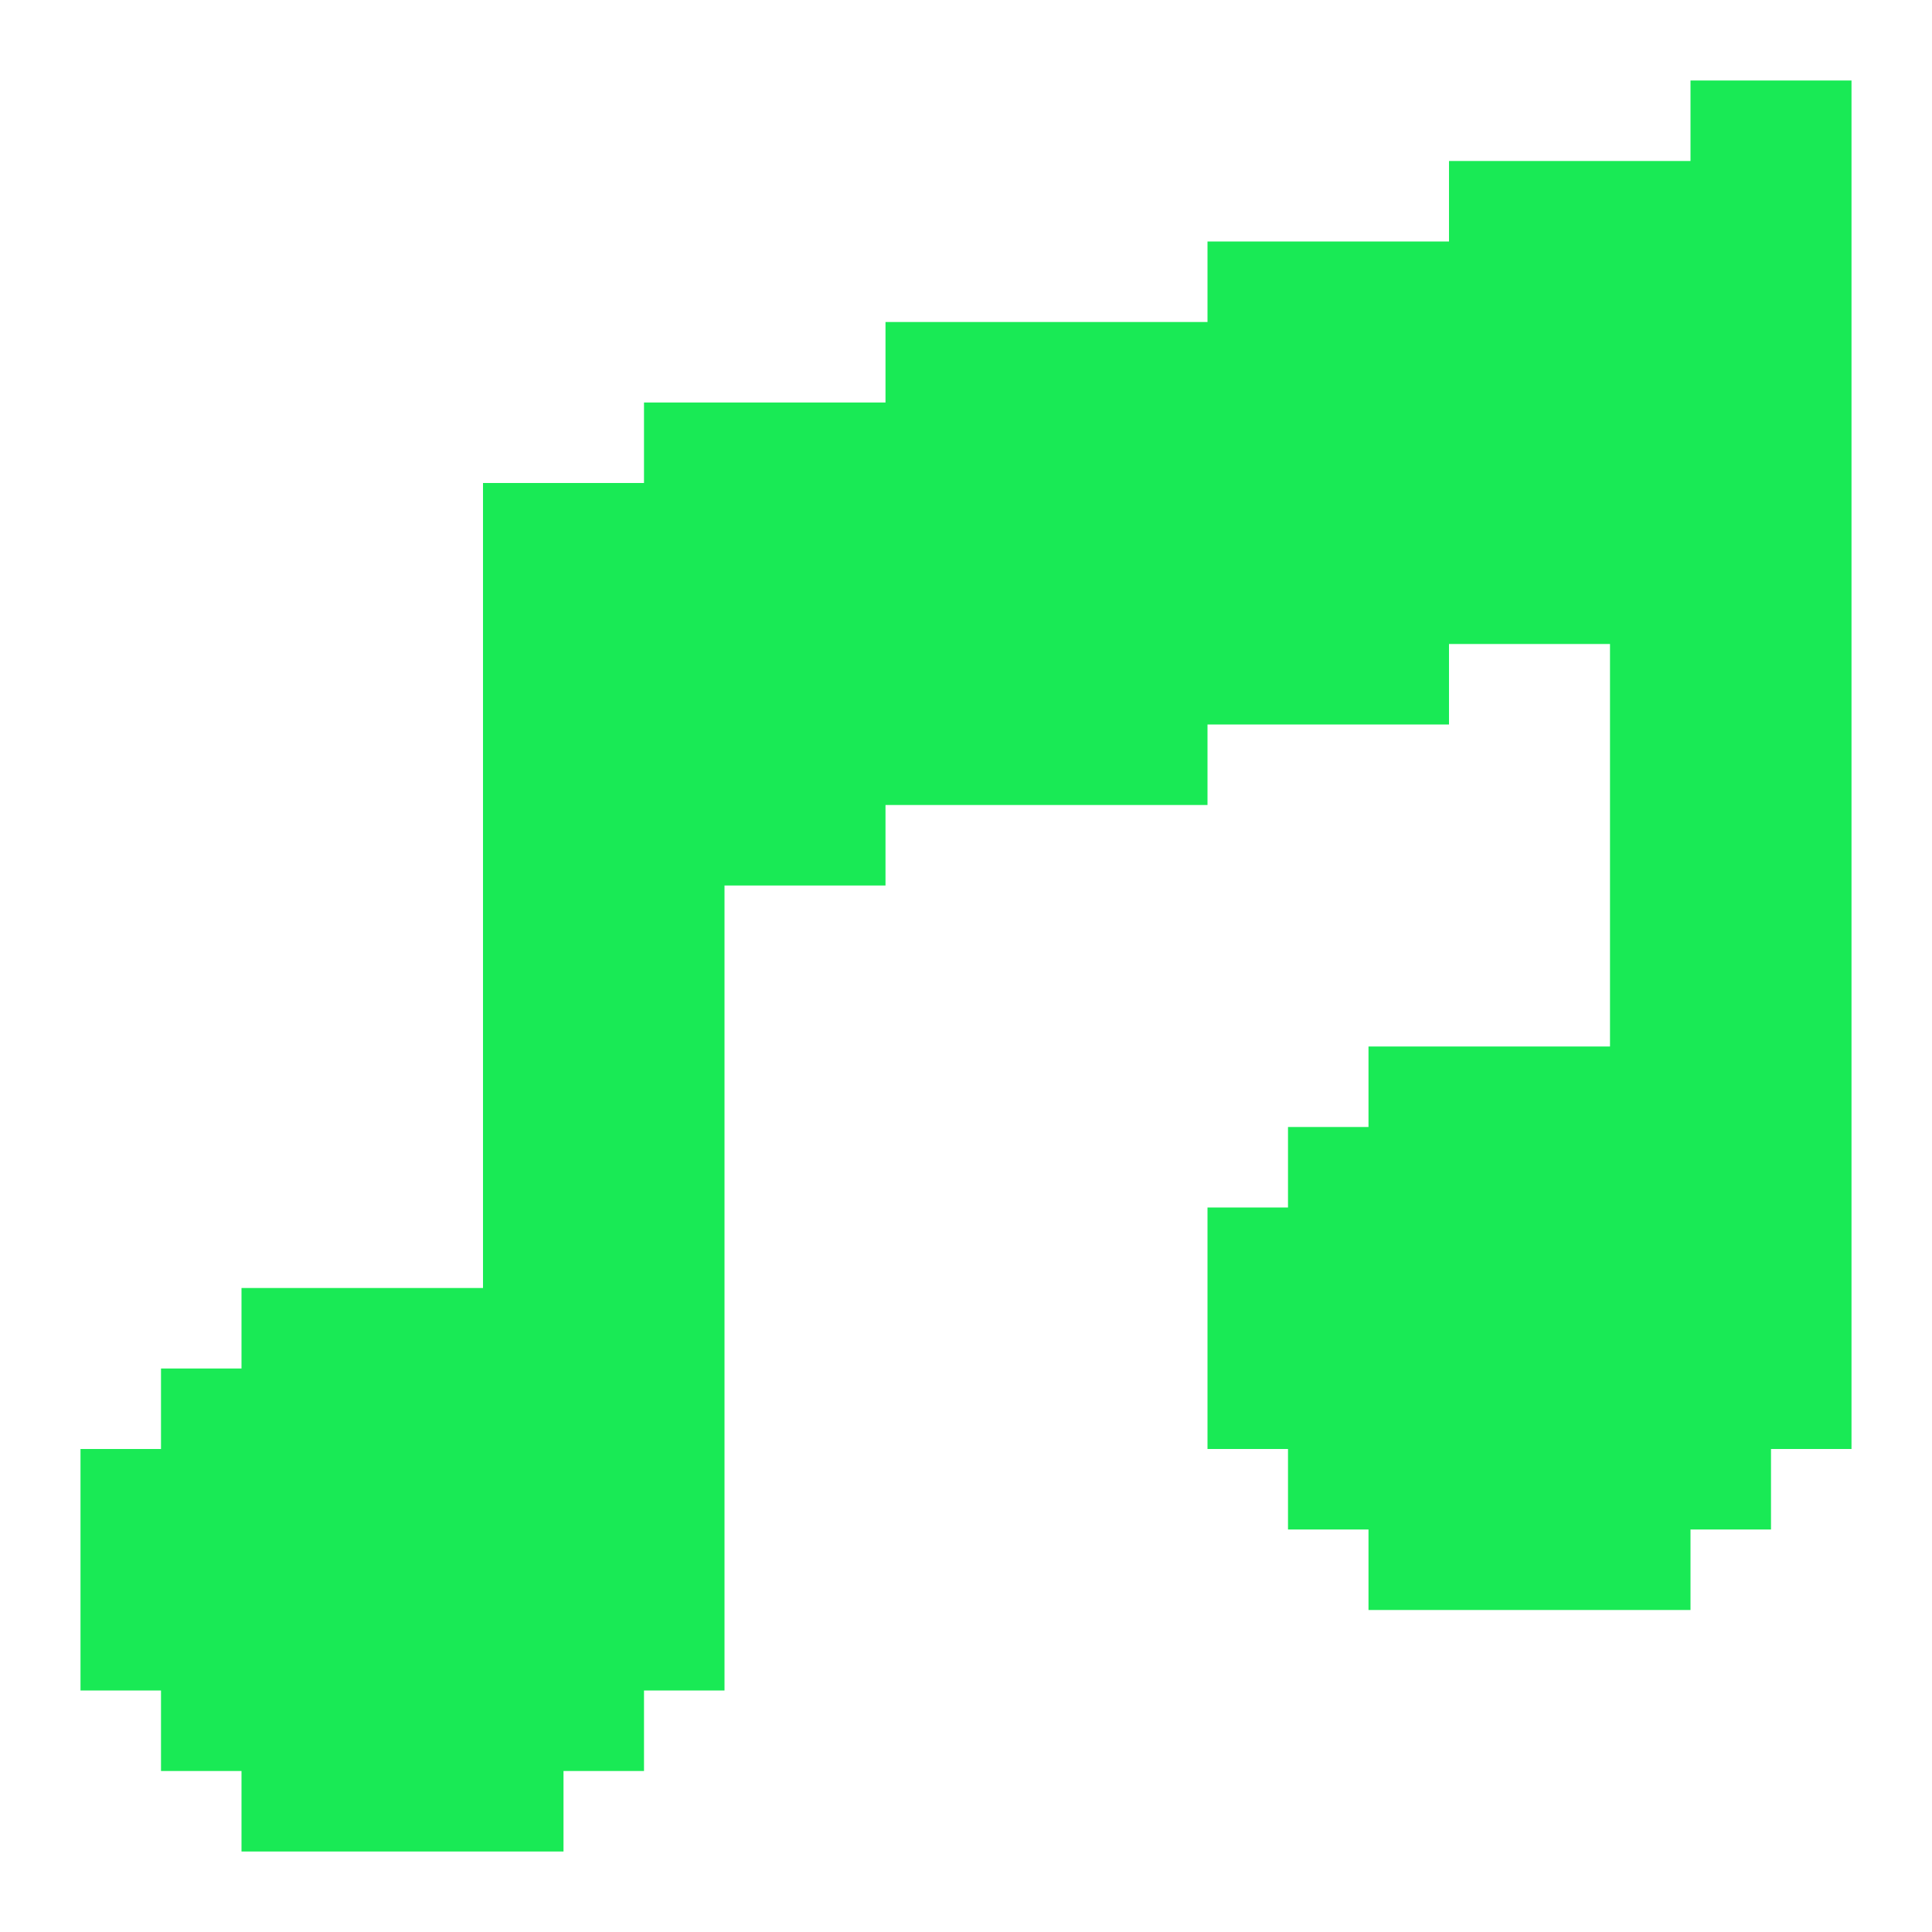 <?xml version="1.0" encoding="UTF-8"?> <svg xmlns="http://www.w3.org/2000/svg" width="24" height="24" viewBox="0 0 24 24" fill="none"><path d="M23 1V18H22V19H21V20H17V19H16V18H15V15H16V14H17V13H20V8H18V9H15V10H11V11H9V21H8V22H7V23H3V22H2V21H1V18H2V17H3V16H6V6H8V5H11V4H15V3H18V2H21V1H23Z" fill="#19EA55"></path></svg> 